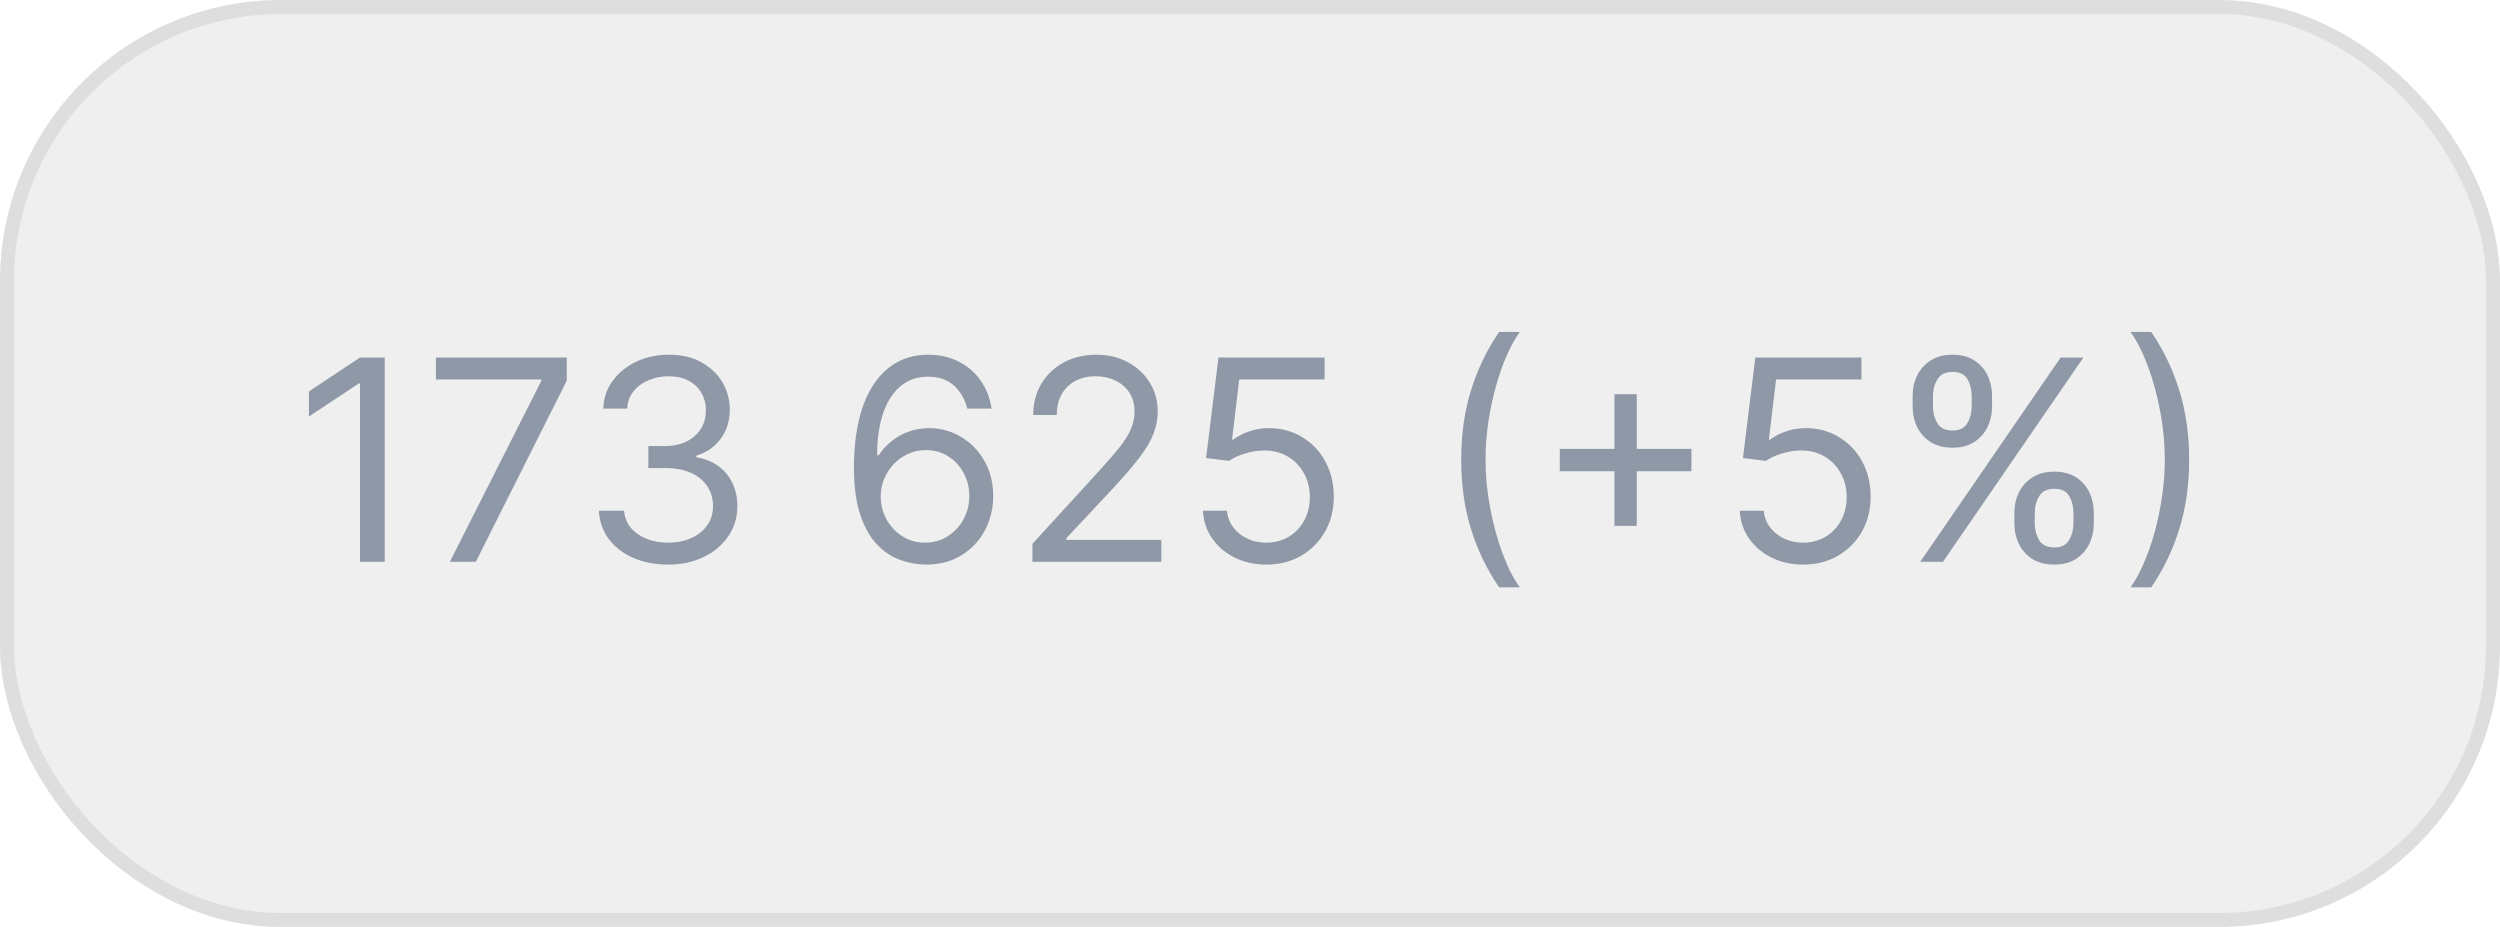 <?xml version="1.0" encoding="UTF-8"?> <svg xmlns="http://www.w3.org/2000/svg" width="89" height="33" viewBox="0 0 89 33" fill="none"> <g opacity="0.5"> <rect x="0.25" y="0.25" width="88.5" height="32.5" rx="9.75" fill="#E0E0E0"></rect> <rect x="0.25" y="0.25" width="88.5" height="32.5" rx="9.75" stroke="#BDBDBD" stroke-width="0.5"></rect> <path d="M13.696 12.727V20H12.816V13.651H12.773L10.998 14.829V13.935L12.816 12.727H13.696ZM16.015 20L19.268 13.565V13.508H15.518V12.727H20.177V13.551L16.939 20H16.015ZM23.792 20.099C23.323 20.099 22.906 20.019 22.539 19.858C22.174 19.697 21.884 19.473 21.669 19.187C21.456 18.898 21.34 18.563 21.321 18.182H22.216C22.235 18.416 22.315 18.619 22.457 18.789C22.599 18.957 22.785 19.087 23.015 19.18C23.244 19.272 23.499 19.318 23.778 19.318C24.091 19.318 24.367 19.264 24.609 19.155C24.851 19.046 25.04 18.894 25.177 18.7C25.314 18.506 25.383 18.281 25.383 18.026C25.383 17.758 25.317 17.523 25.184 17.319C25.052 17.113 24.858 16.952 24.602 16.836C24.346 16.72 24.034 16.662 23.664 16.662H23.082V15.881H23.664C23.953 15.881 24.207 15.829 24.424 15.724C24.645 15.62 24.816 15.473 24.939 15.284C25.065 15.095 25.128 14.872 25.128 14.617C25.128 14.37 25.073 14.156 24.964 13.974C24.855 13.791 24.701 13.649 24.503 13.548C24.306 13.446 24.074 13.395 23.806 13.395C23.555 13.395 23.319 13.441 23.096 13.533C22.876 13.623 22.696 13.755 22.556 13.928C22.417 14.098 22.341 14.304 22.329 14.546H21.477C21.491 14.164 21.606 13.831 21.821 13.544C22.037 13.255 22.319 13.03 22.666 12.869C23.017 12.708 23.402 12.628 23.821 12.628C24.27 12.628 24.656 12.719 24.978 12.901C25.3 13.081 25.548 13.319 25.721 13.615C25.893 13.911 25.98 14.231 25.98 14.574C25.98 14.983 25.872 15.333 25.657 15.621C25.444 15.91 25.154 16.11 24.787 16.222V16.278C25.246 16.354 25.605 16.549 25.863 16.864C26.121 17.177 26.25 17.564 26.25 18.026C26.25 18.421 26.142 18.776 25.927 19.091C25.713 19.403 25.422 19.65 25.053 19.829C24.684 20.009 24.263 20.099 23.792 20.099ZM32.929 20.099C32.631 20.095 32.333 20.038 32.034 19.929C31.736 19.82 31.464 19.637 31.218 19.379C30.971 19.118 30.774 18.767 30.625 18.324C30.476 17.879 30.401 17.32 30.401 16.648C30.401 16.004 30.461 15.433 30.582 14.936C30.703 14.437 30.878 14.016 31.108 13.675C31.337 13.332 31.614 13.072 31.939 12.894C32.265 12.717 32.633 12.628 33.043 12.628C33.45 12.628 33.812 12.71 34.13 12.873C34.449 13.034 34.71 13.259 34.911 13.548C35.112 13.836 35.242 14.169 35.301 14.546H34.435C34.355 14.219 34.198 13.948 33.966 13.732C33.734 13.517 33.426 13.409 33.043 13.409C32.48 13.409 32.036 13.654 31.711 14.144C31.389 14.634 31.227 15.322 31.225 16.207H31.282C31.414 16.006 31.572 15.835 31.754 15.693C31.939 15.548 32.142 15.437 32.365 15.359C32.587 15.28 32.823 15.242 33.071 15.242C33.488 15.242 33.869 15.346 34.215 15.554C34.56 15.76 34.837 16.045 35.046 16.41C35.254 16.772 35.358 17.188 35.358 17.656C35.358 18.106 35.258 18.518 35.056 18.892C34.855 19.264 34.572 19.56 34.208 19.78C33.846 19.998 33.419 20.104 32.929 20.099ZM32.929 19.318C33.228 19.318 33.495 19.244 33.732 19.095C33.971 18.945 34.159 18.745 34.297 18.494C34.436 18.243 34.506 17.964 34.506 17.656C34.506 17.356 34.439 17.082 34.304 16.836C34.171 16.587 33.988 16.39 33.753 16.243C33.521 16.096 33.256 16.023 32.958 16.023C32.733 16.023 32.523 16.068 32.329 16.158C32.135 16.245 31.965 16.366 31.818 16.52C31.673 16.674 31.56 16.85 31.477 17.049C31.394 17.245 31.353 17.453 31.353 17.671C31.353 17.959 31.42 18.229 31.555 18.48C31.692 18.731 31.879 18.933 32.116 19.087C32.355 19.241 32.626 19.318 32.929 19.318ZM36.755 20V19.361L39.155 16.733C39.437 16.425 39.669 16.158 39.851 15.93C40.034 15.701 40.169 15.485 40.256 15.284C40.346 15.081 40.391 14.867 40.391 14.645C40.391 14.389 40.33 14.168 40.206 13.981C40.086 13.794 39.92 13.649 39.709 13.548C39.499 13.446 39.262 13.395 38.999 13.395C38.72 13.395 38.476 13.453 38.268 13.569C38.062 13.682 37.902 13.842 37.788 14.048C37.677 14.254 37.621 14.496 37.621 14.773H36.783C36.783 14.347 36.882 13.973 37.078 13.651C37.274 13.329 37.542 13.078 37.88 12.898C38.221 12.718 38.604 12.628 39.028 12.628C39.454 12.628 39.831 12.718 40.16 12.898C40.489 13.078 40.748 13.32 40.934 13.626C41.121 13.931 41.215 14.271 41.215 14.645C41.215 14.912 41.166 15.174 41.069 15.43C40.975 15.683 40.809 15.966 40.572 16.278C40.338 16.588 40.012 16.967 39.596 17.415L37.962 19.162V19.219H41.343V20H36.755ZM45.082 20.099C44.666 20.099 44.29 20.017 43.956 19.851C43.623 19.685 43.355 19.458 43.154 19.169C42.953 18.88 42.843 18.551 42.824 18.182H43.676C43.709 18.511 43.858 18.783 44.123 18.999C44.391 19.212 44.711 19.318 45.082 19.318C45.38 19.318 45.646 19.248 45.878 19.109C46.112 18.969 46.295 18.777 46.428 18.533C46.563 18.287 46.63 18.009 46.63 17.699C46.63 17.382 46.561 17.099 46.421 16.85C46.284 16.599 46.094 16.401 45.853 16.257C45.611 16.113 45.336 16.039 45.025 16.037C44.803 16.035 44.574 16.069 44.34 16.14C44.106 16.209 43.913 16.297 43.761 16.406L42.937 16.307L43.378 12.727H47.156V13.508H44.116L43.861 15.653H43.903C44.052 15.535 44.239 15.437 44.464 15.359C44.689 15.28 44.924 15.242 45.167 15.242C45.612 15.242 46.009 15.348 46.357 15.561C46.707 15.772 46.982 16.061 47.181 16.428C47.382 16.794 47.483 17.213 47.483 17.685C47.483 18.149 47.379 18.563 47.17 18.928C46.964 19.29 46.68 19.576 46.318 19.787C45.956 19.995 45.544 20.099 45.082 20.099ZM52.019 16.364C52.019 15.469 52.135 14.646 52.367 13.896C52.601 13.143 52.935 12.45 53.368 11.818H54.106C53.936 12.053 53.776 12.341 53.627 12.685C53.48 13.026 53.351 13.401 53.24 13.81C53.129 14.218 53.041 14.639 52.977 15.075C52.916 15.51 52.885 15.94 52.885 16.364C52.885 16.927 52.939 17.499 53.048 18.079C53.157 18.659 53.304 19.197 53.489 19.695C53.673 20.192 53.879 20.597 54.106 20.909H53.368C52.935 20.277 52.601 19.586 52.367 18.835C52.135 18.082 52.019 17.259 52.019 16.364ZM57.474 18.722V14.034H58.269V18.722H57.474ZM55.528 16.776V15.98H60.215V16.776H55.528ZM64.194 20.099C63.777 20.099 63.402 20.017 63.068 19.851C62.734 19.685 62.467 19.458 62.265 19.169C62.064 18.88 61.954 18.551 61.935 18.182H62.787C62.82 18.511 62.97 18.783 63.235 18.999C63.502 19.212 63.822 19.318 64.194 19.318C64.492 19.318 64.757 19.248 64.989 19.109C65.223 18.969 65.407 18.777 65.539 18.533C65.674 18.287 65.742 18.009 65.742 17.699C65.742 17.382 65.672 17.099 65.532 16.85C65.395 16.599 65.206 16.401 64.964 16.257C64.723 16.113 64.447 16.039 64.137 16.037C63.914 16.035 63.686 16.069 63.451 16.14C63.217 16.209 63.024 16.297 62.873 16.406L62.049 16.307L62.489 12.727H66.267V13.508H63.228L62.972 15.653H63.015C63.164 15.535 63.351 15.437 63.576 15.359C63.8 15.28 64.035 15.242 64.279 15.242C64.724 15.242 65.12 15.348 65.468 15.561C65.819 15.772 66.093 16.061 66.292 16.428C66.493 16.794 66.594 17.213 66.594 17.685C66.594 18.149 66.49 18.563 66.282 18.928C66.076 19.29 65.791 19.576 65.429 19.787C65.067 19.995 64.655 20.099 64.194 20.099ZM71.712 18.636V18.253C71.712 17.988 71.767 17.745 71.876 17.525C71.987 17.302 72.148 17.125 72.359 16.992C72.572 16.857 72.83 16.79 73.133 16.79C73.44 16.79 73.698 16.857 73.907 16.992C74.115 17.125 74.272 17.302 74.379 17.525C74.486 17.745 74.539 17.988 74.539 18.253V18.636C74.539 18.901 74.484 19.145 74.376 19.368C74.269 19.588 74.11 19.766 73.9 19.901C73.691 20.033 73.436 20.099 73.133 20.099C72.825 20.099 72.566 20.033 72.355 19.901C72.144 19.766 71.984 19.588 71.876 19.368C71.767 19.145 71.712 18.901 71.712 18.636ZM72.437 18.253V18.636C72.437 18.857 72.489 19.054 72.593 19.229C72.697 19.402 72.877 19.489 73.133 19.489C73.381 19.489 73.556 19.402 73.658 19.229C73.762 19.054 73.814 18.857 73.814 18.636V18.253C73.814 18.033 73.765 17.836 73.665 17.663C73.566 17.488 73.388 17.401 73.133 17.401C72.884 17.401 72.705 17.488 72.596 17.663C72.49 17.836 72.437 18.033 72.437 18.253ZM68.09 14.474V14.091C68.09 13.826 68.144 13.583 68.253 13.363C68.365 13.14 68.526 12.963 68.736 12.83C68.949 12.695 69.207 12.628 69.51 12.628C69.818 12.628 70.076 12.695 70.285 12.83C70.493 12.963 70.65 13.14 70.757 13.363C70.864 13.583 70.917 13.826 70.917 14.091V14.474C70.917 14.74 70.862 14.983 70.753 15.206C70.647 15.426 70.488 15.604 70.278 15.739C70.069 15.871 69.814 15.938 69.51 15.938C69.203 15.938 68.944 15.871 68.733 15.739C68.522 15.604 68.362 15.426 68.253 15.206C68.144 14.983 68.09 14.74 68.09 14.474ZM68.814 14.091V14.474C68.814 14.695 68.867 14.892 68.971 15.068C69.075 15.24 69.255 15.327 69.51 15.327C69.759 15.327 69.934 15.24 70.036 15.068C70.14 14.892 70.192 14.695 70.192 14.474V14.091C70.192 13.871 70.143 13.674 70.043 13.501C69.944 13.326 69.766 13.239 69.51 13.239C69.262 13.239 69.083 13.326 68.974 13.501C68.868 13.674 68.814 13.871 68.814 14.091ZM68.36 20L73.36 12.727H74.17L69.17 20H68.36ZM77.934 16.364C77.934 17.259 77.817 18.082 77.582 18.835C77.35 19.586 77.018 20.277 76.584 20.909H75.846C76.016 20.675 76.175 20.386 76.322 20.043C76.471 19.702 76.601 19.328 76.712 18.921C76.823 18.511 76.91 18.088 76.971 17.653C77.035 17.215 77.067 16.785 77.067 16.364C77.067 15.8 77.013 15.229 76.904 14.648C76.795 14.068 76.648 13.53 76.464 13.033C76.279 12.536 76.073 12.131 75.846 11.818H76.584C77.018 12.45 77.35 13.143 77.582 13.896C77.817 14.646 77.934 15.469 77.934 16.364Z" fill="#1D3150"></path> </g> </svg> 